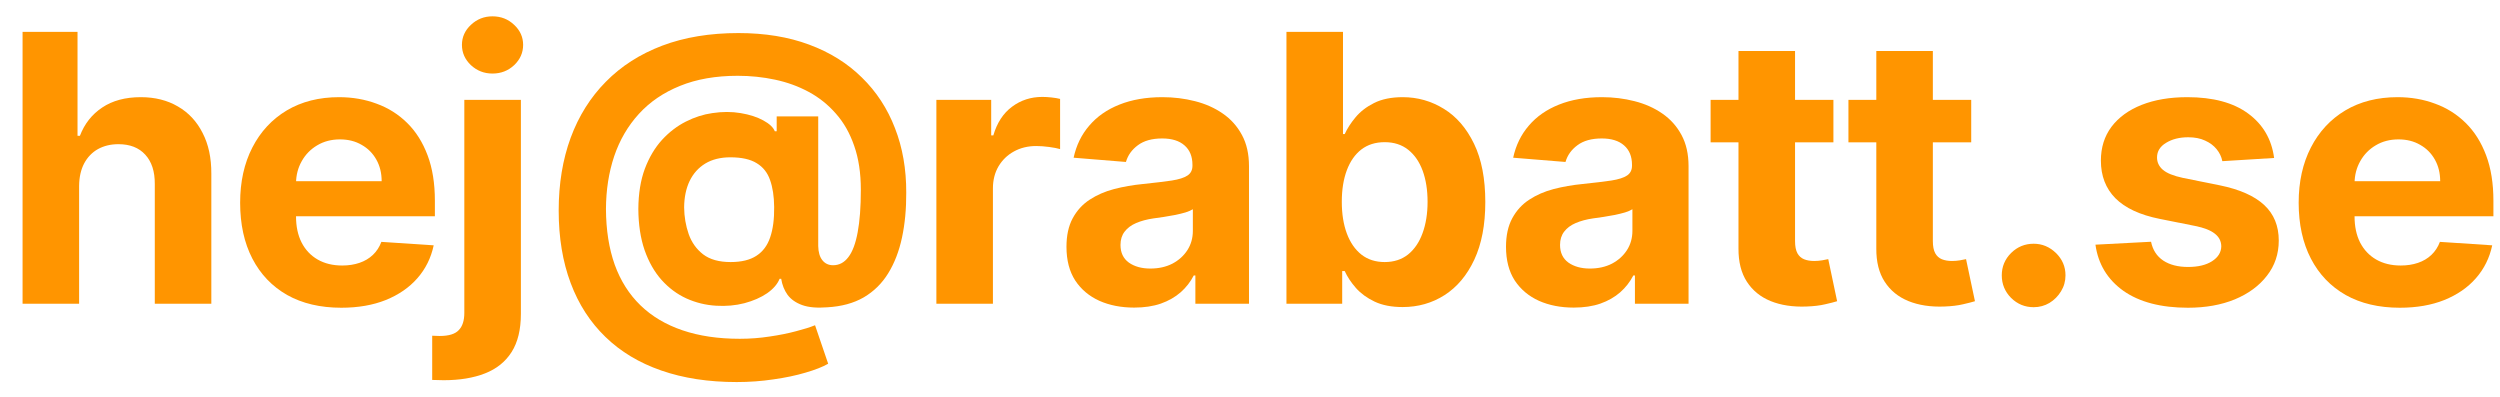 <svg width="107" height="17" viewBox="0 0 107 17" fill="none" xmlns="http://www.w3.org/2000/svg">
<path d="M102.712 13.171C101.815 13.171 101.042 12.989 100.394 12.625C99.75 12.258 99.254 11.739 98.906 11.068C98.557 10.394 98.383 9.597 98.383 8.676C98.383 7.779 98.557 6.991 98.906 6.313C99.254 5.635 99.745 5.106 100.377 4.727C101.013 4.349 101.76 4.159 102.616 4.159C103.192 4.159 103.728 4.252 104.224 4.438C104.724 4.619 105.159 4.894 105.531 5.261C105.906 5.629 106.197 6.091 106.406 6.648C106.614 7.201 106.718 7.849 106.718 8.591V9.256H99.349V7.756H104.44C104.44 7.407 104.364 7.099 104.212 6.83C104.061 6.561 103.851 6.35 103.582 6.199C103.317 6.044 103.008 5.966 102.656 5.966C102.288 5.966 101.962 6.051 101.678 6.222C101.398 6.388 101.178 6.614 101.019 6.898C100.86 7.178 100.779 7.491 100.775 7.835V9.261C100.775 9.693 100.854 10.066 101.013 10.381C101.176 10.695 101.406 10.938 101.701 11.108C101.996 11.278 102.347 11.364 102.752 11.364C103.021 11.364 103.267 11.326 103.491 11.25C103.714 11.174 103.906 11.061 104.065 10.909C104.224 10.758 104.345 10.572 104.428 10.352L106.667 10.5C106.553 11.038 106.32 11.508 105.968 11.909C105.62 12.307 105.169 12.617 104.616 12.841C104.067 13.061 103.432 13.171 102.712 13.171Z" fill="#FF9500"/>
<path d="M97.332 6.761L95.116 6.898C95.079 6.708 94.997 6.538 94.872 6.386C94.747 6.231 94.582 6.108 94.378 6.017C94.177 5.922 93.936 5.875 93.656 5.875C93.281 5.875 92.965 5.955 92.707 6.114C92.45 6.269 92.321 6.477 92.321 6.739C92.321 6.947 92.404 7.123 92.571 7.267C92.738 7.411 93.024 7.527 93.429 7.614L95.008 7.932C95.857 8.106 96.49 8.386 96.906 8.773C97.323 9.159 97.531 9.667 97.531 10.296C97.531 10.867 97.363 11.369 97.025 11.801C96.692 12.233 96.234 12.57 95.65 12.813C95.071 13.051 94.402 13.171 93.645 13.171C92.49 13.171 91.569 12.93 90.883 12.449C90.202 11.964 89.802 11.305 89.685 10.472L92.065 10.347C92.137 10.699 92.311 10.968 92.588 11.153C92.865 11.335 93.219 11.426 93.65 11.426C94.075 11.426 94.416 11.345 94.673 11.182C94.935 11.015 95.067 10.801 95.071 10.54C95.067 10.32 94.974 10.14 94.793 10C94.611 9.856 94.33 9.746 93.952 9.671L92.44 9.369C91.588 9.199 90.954 8.903 90.537 8.483C90.124 8.063 89.918 7.527 89.918 6.875C89.918 6.314 90.069 5.832 90.372 5.426C90.679 5.021 91.109 4.708 91.662 4.489C92.219 4.269 92.87 4.159 93.616 4.159C94.719 4.159 95.586 4.392 96.219 4.858C96.855 5.324 97.226 5.958 97.332 6.761Z" fill="#FF9500"/>
<path d="M87.04 13.148C86.665 13.148 86.343 13.015 86.074 12.75C85.809 12.481 85.676 12.159 85.676 11.784C85.676 11.413 85.809 11.095 86.074 10.829C86.343 10.564 86.665 10.432 87.04 10.432C87.403 10.432 87.722 10.564 87.995 10.829C88.267 11.095 88.403 11.413 88.403 11.784C88.403 12.034 88.339 12.263 88.21 12.471C88.085 12.676 87.921 12.841 87.716 12.966C87.511 13.087 87.286 13.148 87.04 13.148Z" fill="#FF9500"/>
<path d="M84.368 4.273V6.091H79.113V4.273H84.368ZM80.306 2.182H82.726V10.318C82.726 10.541 82.76 10.716 82.829 10.841C82.897 10.962 82.992 11.047 83.113 11.096C83.238 11.146 83.382 11.17 83.545 11.17C83.658 11.17 83.772 11.161 83.885 11.142C83.999 11.119 84.086 11.102 84.147 11.091L84.528 12.892C84.406 12.93 84.236 12.973 84.016 13.023C83.796 13.076 83.529 13.108 83.215 13.119C82.632 13.142 82.12 13.064 81.681 12.886C81.245 12.708 80.906 12.432 80.664 12.057C80.421 11.682 80.302 11.208 80.306 10.636V2.182Z" fill="#FF9500"/>
<path d="M78.47 4.273V6.091H73.214V4.273H78.47ZM74.407 2.182H76.828V10.318C76.828 10.541 76.862 10.716 76.93 10.841C76.998 10.962 77.093 11.047 77.214 11.096C77.339 11.146 77.483 11.17 77.646 11.17C77.76 11.17 77.873 11.161 77.987 11.142C78.101 11.119 78.188 11.102 78.249 11.091L78.629 12.892C78.508 12.93 78.338 12.973 78.118 13.023C77.898 13.076 77.631 13.108 77.317 13.119C76.733 13.142 76.222 13.064 75.782 12.886C75.347 12.708 75.008 12.432 74.766 12.057C74.523 11.682 74.404 11.208 74.407 10.636V2.182Z" fill="#FF9500"/>
<path d="M67.355 13.165C66.798 13.165 66.302 13.068 65.867 12.875C65.431 12.678 65.086 12.388 64.832 12.006C64.582 11.619 64.457 11.138 64.457 10.563C64.457 10.078 64.546 9.671 64.725 9.341C64.903 9.011 65.145 8.746 65.452 8.546C65.759 8.345 66.107 8.193 66.497 8.091C66.891 7.989 67.304 7.917 67.736 7.875C68.243 7.822 68.653 7.773 68.963 7.727C69.274 7.678 69.499 7.606 69.639 7.511C69.779 7.417 69.85 7.277 69.85 7.091V7.057C69.85 6.697 69.736 6.419 69.509 6.222C69.285 6.025 68.967 5.926 68.554 5.926C68.118 5.926 67.772 6.023 67.514 6.216C67.257 6.405 67.086 6.644 67.003 6.932L64.764 6.75C64.878 6.22 65.102 5.761 65.435 5.375C65.768 4.985 66.198 4.686 66.725 4.477C67.255 4.265 67.868 4.159 68.566 4.159C69.05 4.159 69.514 4.216 69.957 4.33C70.404 4.443 70.8 4.619 71.145 4.858C71.493 5.097 71.768 5.404 71.969 5.779C72.17 6.15 72.27 6.595 72.27 7.114V13H69.975V11.79H69.906C69.766 12.063 69.579 12.303 69.344 12.511C69.109 12.716 68.827 12.877 68.497 12.994C68.168 13.108 67.787 13.165 67.355 13.165ZM68.048 11.494C68.404 11.494 68.719 11.424 68.992 11.284C69.264 11.14 69.478 10.947 69.634 10.705C69.789 10.462 69.867 10.188 69.867 9.881V8.955C69.791 9.004 69.687 9.049 69.554 9.091C69.425 9.129 69.279 9.165 69.117 9.199C68.954 9.229 68.791 9.258 68.628 9.284C68.465 9.307 68.317 9.328 68.185 9.347C67.901 9.388 67.653 9.455 67.441 9.546C67.228 9.636 67.064 9.76 66.946 9.915C66.829 10.066 66.77 10.256 66.77 10.483C66.77 10.813 66.889 11.065 67.128 11.239C67.37 11.409 67.677 11.494 68.048 11.494Z" fill="#FF9500"/>
<path d="M55.06 13V1.364H57.48V5.739H57.554C57.66 5.504 57.814 5.265 58.015 5.023C58.219 4.777 58.484 4.572 58.81 4.409C59.14 4.243 59.549 4.159 60.037 4.159C60.674 4.159 61.261 4.326 61.799 4.659C62.337 4.989 62.767 5.487 63.089 6.154C63.41 6.816 63.571 7.648 63.571 8.648C63.571 9.621 63.414 10.443 63.1 11.114C62.789 11.78 62.365 12.286 61.827 12.631C61.293 12.972 60.694 13.142 60.032 13.142C59.562 13.142 59.162 13.065 58.833 12.909C58.507 12.754 58.24 12.559 58.032 12.324C57.823 12.085 57.664 11.845 57.554 11.602H57.446V13H55.06ZM57.429 8.636C57.429 9.155 57.501 9.608 57.645 9.994C57.789 10.381 57.998 10.682 58.27 10.898C58.543 11.11 58.874 11.216 59.265 11.216C59.658 11.216 59.992 11.108 60.265 10.892C60.537 10.672 60.744 10.37 60.884 9.983C61.028 9.593 61.1 9.144 61.1 8.636C61.1 8.133 61.03 7.69 60.89 7.307C60.749 6.924 60.543 6.625 60.27 6.409C59.998 6.193 59.662 6.085 59.265 6.085C58.871 6.085 58.537 6.19 58.265 6.398C57.996 6.606 57.789 6.902 57.645 7.284C57.501 7.667 57.429 8.118 57.429 8.636Z" fill="#FF9500"/>
<path d="M48.542 13.165C47.985 13.165 47.489 13.068 47.054 12.875C46.618 12.678 46.273 12.388 46.02 12.006C45.77 11.619 45.645 11.138 45.645 10.563C45.645 10.078 45.733 9.671 45.912 9.341C46.09 9.011 46.332 8.746 46.639 8.546C46.946 8.345 47.294 8.193 47.684 8.091C48.078 7.989 48.491 7.917 48.923 7.875C49.431 7.822 49.84 7.773 50.15 7.727C50.461 7.678 50.686 7.606 50.826 7.511C50.967 7.417 51.037 7.277 51.037 7.091V7.057C51.037 6.697 50.923 6.419 50.696 6.222C50.472 6.025 50.154 5.926 49.741 5.926C49.306 5.926 48.959 6.023 48.701 6.216C48.444 6.405 48.273 6.644 48.19 6.932L45.951 6.75C46.065 6.22 46.288 5.761 46.622 5.375C46.955 4.985 47.385 4.686 47.912 4.477C48.442 4.265 49.056 4.159 49.752 4.159C50.237 4.159 50.701 4.216 51.145 4.33C51.592 4.443 51.987 4.619 52.332 4.858C52.681 5.097 52.955 5.404 53.156 5.779C53.357 6.15 53.457 6.595 53.457 7.114V13H51.162V11.79H51.093C50.953 12.063 50.766 12.303 50.531 12.511C50.296 12.716 50.014 12.877 49.684 12.994C49.355 13.108 48.974 13.165 48.542 13.165ZM49.235 11.494C49.592 11.494 49.906 11.424 50.179 11.284C50.451 11.14 50.665 10.947 50.821 10.705C50.976 10.462 51.054 10.188 51.054 9.881V8.955C50.978 9.004 50.874 9.049 50.741 9.091C50.612 9.129 50.467 9.165 50.304 9.199C50.141 9.229 49.978 9.258 49.815 9.284C49.652 9.307 49.504 9.328 49.372 9.347C49.088 9.388 48.84 9.455 48.627 9.546C48.415 9.636 48.251 9.76 48.133 9.915C48.016 10.066 47.957 10.256 47.957 10.483C47.957 10.813 48.076 11.065 48.315 11.239C48.557 11.409 48.864 11.494 49.235 11.494Z" fill="#FF9500"/>
<path d="M40.077 13V4.273H42.423V5.796H42.514C42.673 5.254 42.94 4.845 43.315 4.568C43.69 4.288 44.122 4.148 44.611 4.148C44.732 4.148 44.863 4.156 45.003 4.171C45.143 4.186 45.266 4.207 45.372 4.233V6.381C45.258 6.347 45.101 6.317 44.901 6.29C44.7 6.263 44.516 6.25 44.349 6.25C43.993 6.25 43.675 6.328 43.395 6.483C43.118 6.635 42.899 6.847 42.736 7.12C42.577 7.392 42.497 7.707 42.497 8.063V13H40.077Z" fill="#FF9500"/>
<path d="M31.531 16.352C30.323 16.352 29.247 16.187 28.304 15.858C27.361 15.532 26.564 15.053 25.912 14.42C25.261 13.791 24.764 13.023 24.424 12.113C24.083 11.204 23.912 10.17 23.912 9.011C23.912 7.867 24.083 6.829 24.424 5.898C24.768 4.966 25.27 4.166 25.929 3.5C26.588 2.829 27.393 2.314 28.344 1.954C29.299 1.594 30.386 1.415 31.605 1.415C32.734 1.415 33.742 1.579 34.628 1.909C35.518 2.238 36.272 2.708 36.889 3.318C37.511 3.924 37.982 4.646 38.304 5.483C38.63 6.316 38.791 7.238 38.787 8.25C38.791 8.947 38.73 9.587 38.605 10.17C38.48 10.754 38.283 11.263 38.014 11.699C37.749 12.13 37.401 12.473 36.969 12.727C36.537 12.977 36.014 13.119 35.401 13.153C34.961 13.187 34.605 13.155 34.333 13.057C34.06 12.958 33.852 12.812 33.708 12.619C33.567 12.422 33.477 12.193 33.435 11.932H33.367C33.276 12.159 33.098 12.365 32.833 12.551C32.567 12.733 32.243 12.875 31.861 12.977C31.482 13.075 31.079 13.111 30.651 13.085C30.204 13.059 29.779 12.954 29.378 12.773C28.98 12.591 28.626 12.327 28.316 11.983C28.009 11.638 27.766 11.212 27.588 10.704C27.414 10.197 27.325 9.61 27.321 8.943C27.325 8.284 27.418 7.71 27.6 7.221C27.785 6.733 28.029 6.322 28.333 5.988C28.639 5.655 28.98 5.394 29.355 5.204C29.73 5.015 30.107 4.894 30.486 4.841C30.914 4.776 31.319 4.776 31.702 4.841C32.084 4.905 32.406 5.009 32.668 5.153C32.933 5.297 33.098 5.452 33.162 5.619H33.242V4.983H35.02V10.528C35.024 10.79 35.083 10.992 35.196 11.136C35.31 11.28 35.463 11.352 35.656 11.352C35.918 11.352 36.136 11.236 36.31 11.005C36.488 10.774 36.62 10.42 36.708 9.943C36.798 9.466 36.844 8.858 36.844 8.119C36.844 7.407 36.749 6.782 36.56 6.244C36.374 5.702 36.113 5.242 35.776 4.863C35.442 4.481 35.054 4.17 34.611 3.932C34.168 3.693 33.687 3.519 33.168 3.409C32.653 3.299 32.122 3.244 31.577 3.244C30.634 3.244 29.81 3.388 29.105 3.676C28.401 3.96 27.814 4.36 27.344 4.875C26.874 5.39 26.522 5.994 26.287 6.687C26.056 7.377 25.939 8.129 25.935 8.943C25.939 9.841 26.064 10.636 26.31 11.329C26.56 12.019 26.927 12.598 27.412 13.068C27.897 13.538 28.495 13.894 29.208 14.136C29.92 14.379 30.738 14.5 31.662 14.5C32.098 14.5 32.524 14.468 32.941 14.403C33.357 14.343 33.734 14.267 34.071 14.176C34.408 14.089 34.679 14.004 34.884 13.92L35.446 15.568C35.208 15.704 34.884 15.831 34.475 15.949C34.069 16.07 33.611 16.166 33.1 16.238C32.592 16.314 32.069 16.352 31.531 16.352ZM31.27 11.216C31.732 11.216 32.1 11.127 32.372 10.949C32.649 10.771 32.846 10.507 32.963 10.159C33.084 9.807 33.141 9.373 33.134 8.858C33.13 8.403 33.071 8.019 32.958 7.704C32.848 7.386 32.656 7.146 32.384 6.983C32.115 6.816 31.74 6.733 31.259 6.733C30.838 6.733 30.48 6.822 30.185 7C29.893 7.178 29.67 7.428 29.514 7.75C29.363 8.068 29.285 8.443 29.281 8.875C29.285 9.276 29.35 9.657 29.475 10.017C29.6 10.373 29.806 10.663 30.094 10.886C30.382 11.106 30.774 11.216 31.27 11.216Z" fill="#FF9500"/>
<path d="M19.873 4.273H22.294V13.432C22.294 14.106 22.161 14.651 21.896 15.068C21.631 15.485 21.25 15.79 20.754 15.983C20.261 16.176 19.672 16.273 18.987 16.273C18.903 16.273 18.824 16.271 18.748 16.267C18.669 16.267 18.585 16.265 18.498 16.261V14.369C18.562 14.373 18.619 14.375 18.669 14.375C18.714 14.379 18.763 14.38 18.816 14.38C19.206 14.38 19.479 14.297 19.634 14.13C19.794 13.968 19.873 13.722 19.873 13.392V4.273ZM21.078 3.148C20.721 3.148 20.415 3.028 20.157 2.79C19.9 2.547 19.771 2.257 19.771 1.92C19.771 1.587 19.9 1.301 20.157 1.062C20.415 0.82 20.721 0.699 21.078 0.699C21.441 0.699 21.75 0.82 22.004 1.062C22.261 1.301 22.39 1.587 22.39 1.92C22.39 2.257 22.261 2.547 22.004 2.79C21.75 3.028 21.441 3.148 21.078 3.148Z" fill="#FF9500"/>
<path d="M14.607 13.171C13.71 13.171 12.937 12.989 12.289 12.625C11.645 12.258 11.149 11.739 10.801 11.068C10.452 10.394 10.278 9.597 10.278 8.676C10.278 7.779 10.452 6.991 10.801 6.313C11.149 5.635 11.64 5.106 12.272 4.727C12.909 4.349 13.655 4.159 14.511 4.159C15.086 4.159 15.623 4.252 16.119 4.438C16.619 4.619 17.054 4.894 17.426 5.261C17.801 5.629 18.092 6.091 18.301 6.648C18.509 7.201 18.613 7.849 18.613 8.591V9.256H11.244V7.756H16.335C16.335 7.407 16.259 7.099 16.107 6.83C15.956 6.561 15.746 6.35 15.477 6.199C15.211 6.044 14.903 5.966 14.551 5.966C14.183 5.966 13.857 6.051 13.573 6.222C13.293 6.388 13.073 6.614 12.914 6.898C12.755 7.178 12.674 7.491 12.67 7.835V9.261C12.67 9.693 12.749 10.066 12.909 10.381C13.071 10.695 13.301 10.938 13.596 11.108C13.892 11.278 14.242 11.364 14.647 11.364C14.916 11.364 15.162 11.326 15.386 11.25C15.609 11.174 15.801 11.061 15.96 10.909C16.119 10.758 16.24 10.572 16.323 10.352L18.562 10.5C18.448 11.038 18.215 11.508 17.863 11.909C17.515 12.307 17.064 12.617 16.511 12.841C15.961 13.061 15.327 13.171 14.607 13.171Z" fill="#FF9500"/>
<path d="M3.386 7.955V13H0.966V1.364H3.318V5.813H3.42C3.617 5.297 3.936 4.894 4.375 4.602C4.814 4.307 5.365 4.159 6.028 4.159C6.634 4.159 7.163 4.292 7.614 4.557C8.068 4.818 8.42 5.195 8.67 5.688C8.924 6.176 9.049 6.761 9.045 7.443V13H6.625V7.875C6.629 7.337 6.492 6.919 6.216 6.619C5.943 6.32 5.561 6.171 5.068 6.171C4.739 6.171 4.447 6.241 4.193 6.381C3.943 6.521 3.746 6.726 3.602 6.994C3.462 7.26 3.39 7.58 3.386 7.955Z" fill="#FF9500"/>
</svg>
